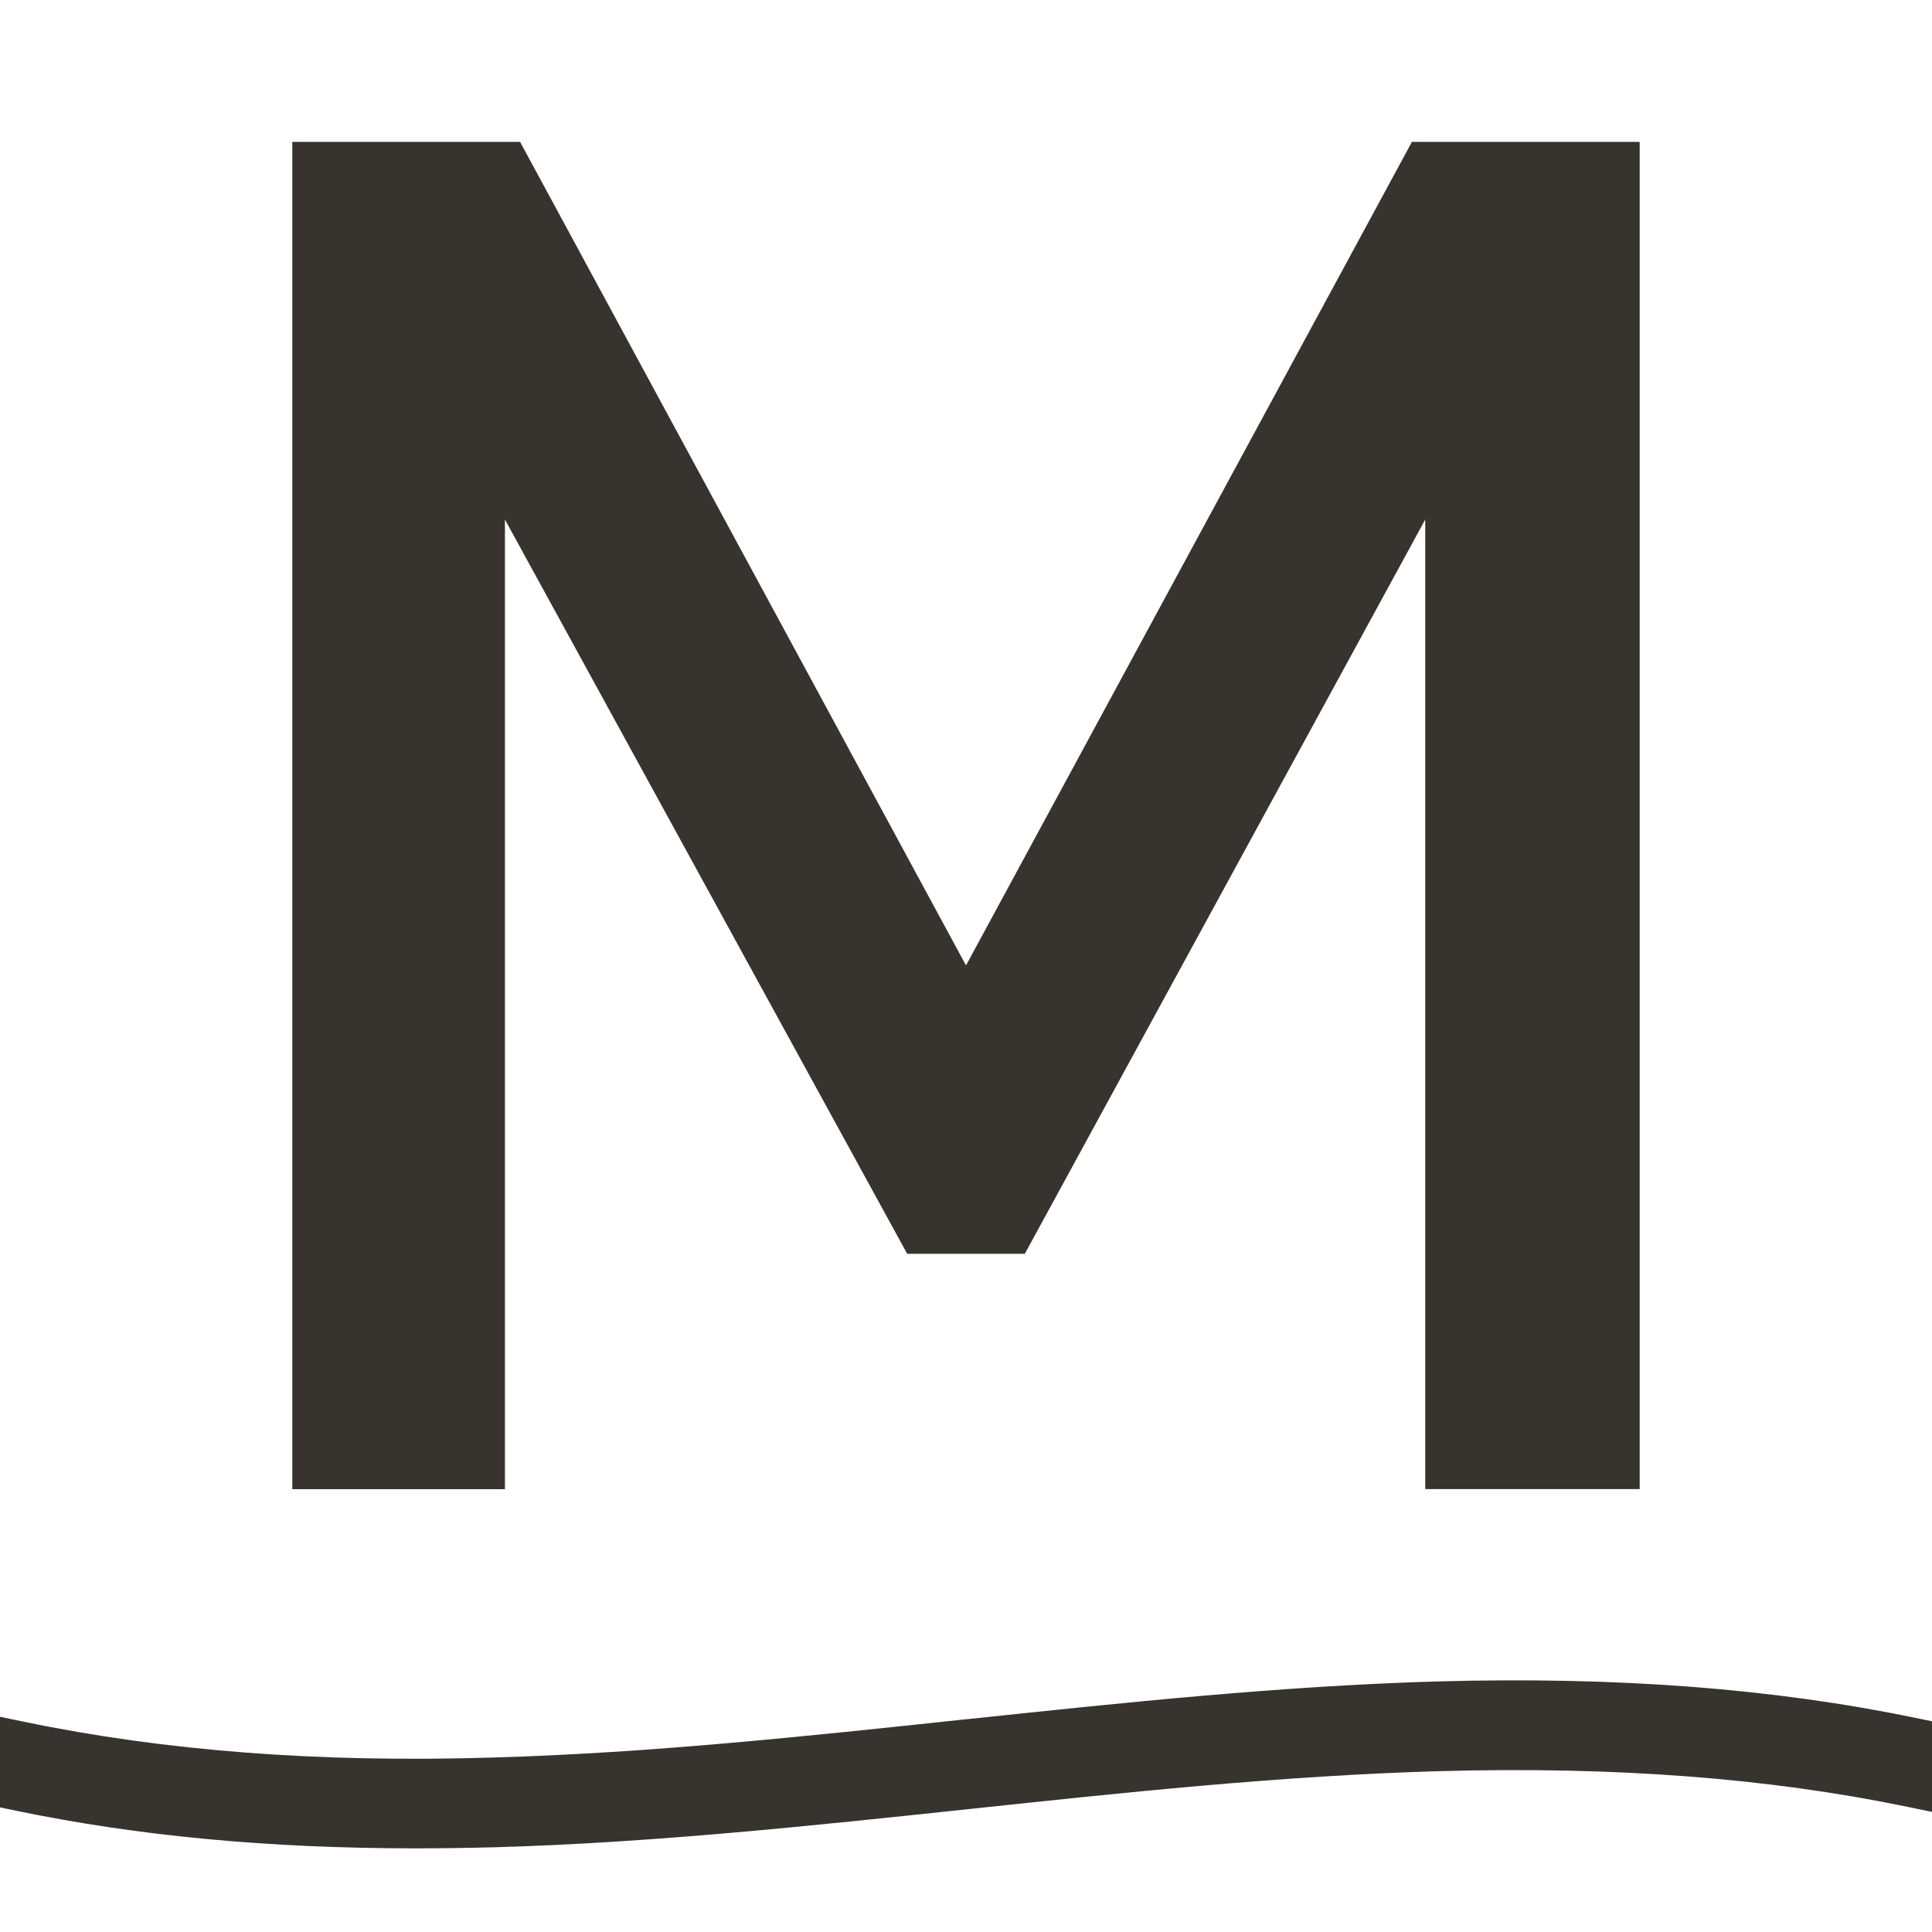 <?xml version="1.0" encoding="UTF-8"?>
<svg id="Laag_1" data-name="Laag 1" xmlns="http://www.w3.org/2000/svg" viewBox="0 0 200 200">
  <defs>
    <style>
      .cls-1 {
        fill: #37332e;
      }
    </style>
  </defs>
  <path class="cls-1" d="M198.31,177.84c-14.75-3.06-30.93-4.29-49.43-3.78-16.14,.46-32.5,2.19-48.48,3.88l-.8,.08c-15.94,1.7-32.42,3.46-48.6,3.92-18.1,.55-33.97-.69-48.45-3.69l-2.55-.53v9.38l1.69,.35c12.64,2.62,26.17,3.89,41.37,3.89,2.64,0,5.33-.04,8.06-.11,16.39-.46,33.02-2.24,49.23-3.96,15.93-1.7,32.41-3.46,48.65-3.92,18.18-.5,34.01,.7,48.45,3.69l2.56,.53v-9.38l-1.69-.35Z"/>
  <path class="cls-1" d="M147.54,154.15V53.78l-41.45,76.01h-12.18L52.27,53.78v100.38H30.26V14.69h23.58l46.16,85.25L146.16,14.69h23.58V154.15h-22.2Z"/>
</svg>